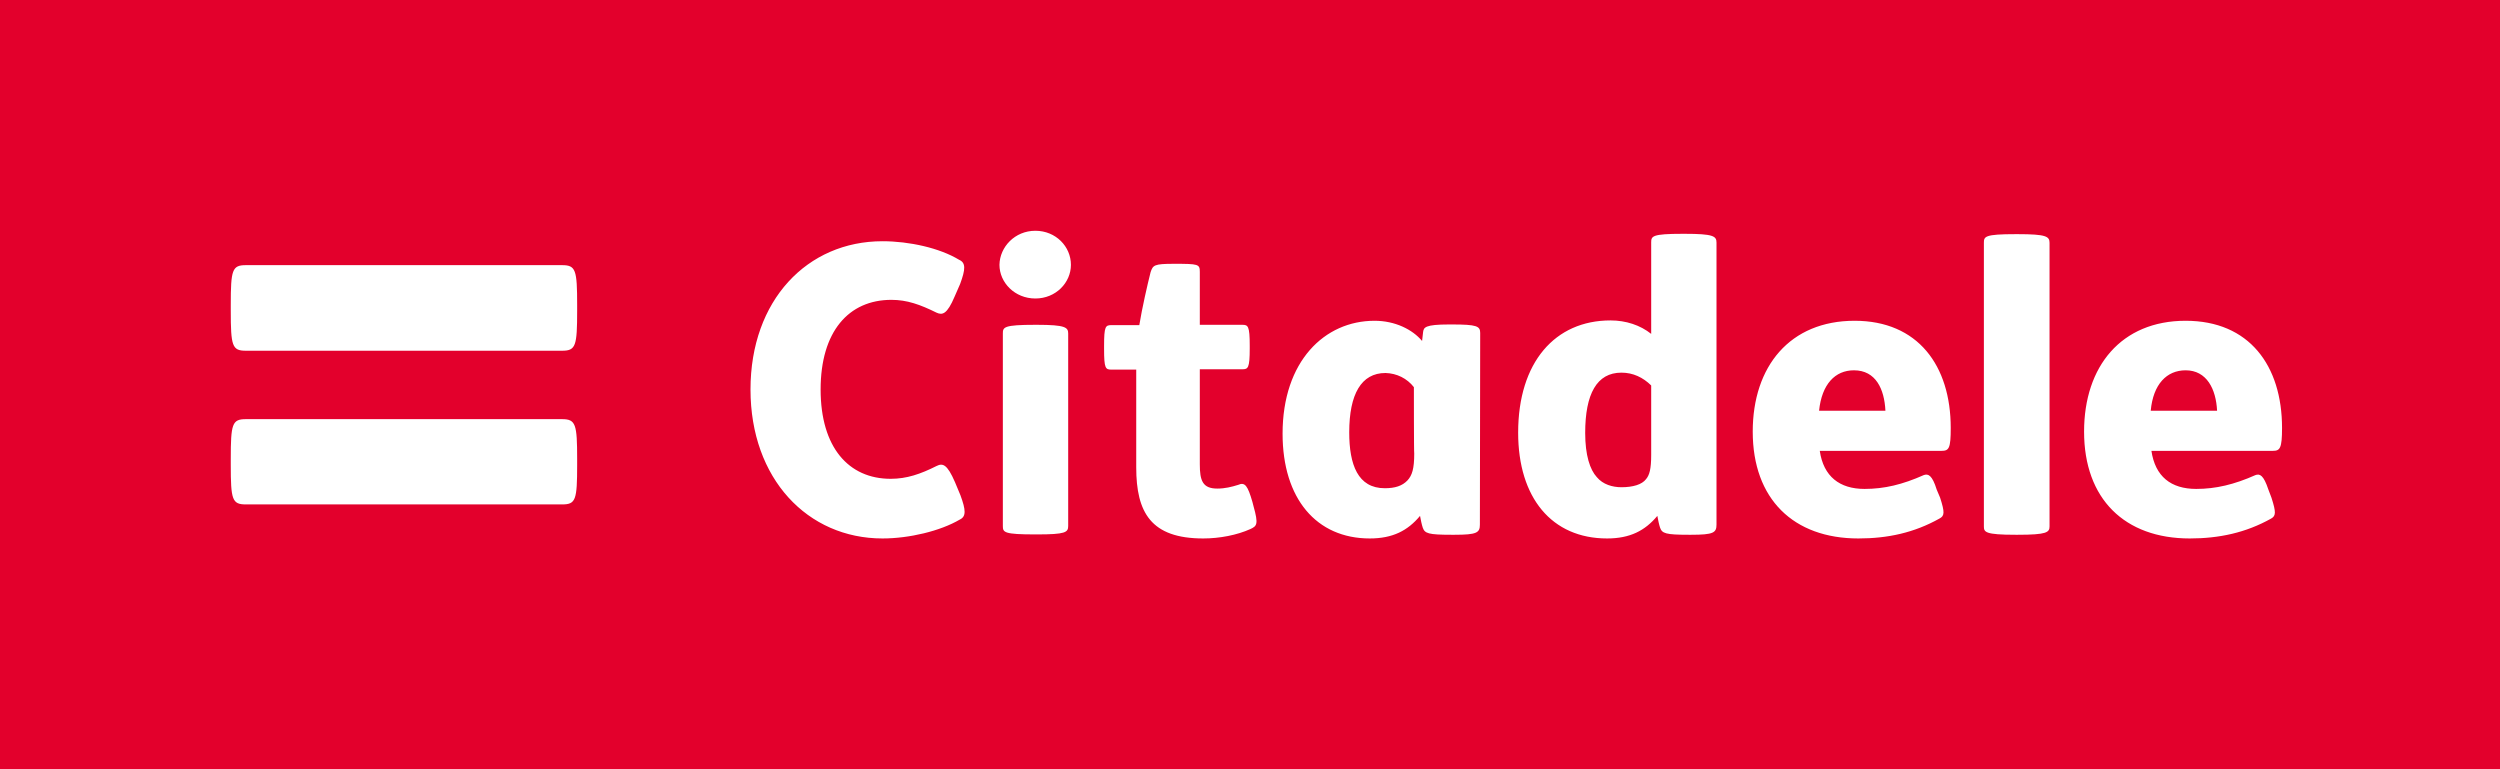 <?xml version="1.0" encoding="UTF-8"?>
<svg width="65px" height="20px" viewBox="0 0 65 20" version="1.1" xmlns="http://www.w3.org/2000/svg" xmlns:xlink="http://www.w3.org/1999/xlink">
    <title>payment-citadele@1x</title>
    <g id="Pieteikuma-forma" stroke="none" stroke-width="1" fill="none" fill-rule="evenodd">
        <g id="06.-Pieteikuma-forma---Apmaksa" transform="translate(-662, -563)">
            <g id="Content" transform="translate(215, 158)">
                <g id="Group" transform="translate(50, 94)">
                    <g id="Form" transform="translate(0, 112)">
                        <g id="List-with-items-2" transform="translate(0, 148)">
                            <g id="Group-5" transform="translate(0, 34)">
                                <g id="Group-4" transform="translate(329, 17)">
                                    <g id="logo" transform="translate(68, 0)">
                                        <rect id="path" fill="#E3002C" x="0" y="0" width="65" height="20"></rect>
                                        <path d="M21.336,10.127 C21.336,8.62 22.065,7.796 23.176,7.796 C23.585,7.796 23.923,7.919 24.35,8.129 C24.501,8.199 24.625,8.173 24.821,7.709 L24.963,7.384 C25.105,6.999 25.114,6.832 24.936,6.754 C24.43,6.447 23.638,6.272 22.945,6.272 C20.989,6.272 19.513,7.805 19.513,10.127 C19.513,12.449 20.998,14 22.945,14 C23.638,14 24.448,13.807 24.954,13.509 C25.123,13.43 25.114,13.264 24.972,12.878 L24.83,12.537 C24.625,12.064 24.51,12.037 24.35,12.116 C23.932,12.326 23.576,12.449 23.158,12.449 C22.065,12.449 21.336,11.634 21.336,10.127 M44.629,13.641 C44.629,13.851 44.549,13.904 43.971,13.904 L43.909,13.904 C43.304,13.904 43.215,13.869 43.162,13.72 C43.135,13.641 43.108,13.509 43.091,13.413 C42.771,13.798 42.379,14 41.784,14 C40.344,14 39.472,12.94 39.472,11.249 C39.472,9.417 40.432,8.331 41.873,8.331 C42.273,8.331 42.646,8.453 42.931,8.681 L42.931,6.307 C42.931,6.14 42.948,6.079 43.749,6.079 L43.802,6.079 C44.549,6.079 44.629,6.14 44.629,6.307 L44.629,13.641 L44.629,13.641 Z M42.931,10.022 C42.717,9.812 42.459,9.689 42.157,9.689 C41.517,9.689 41.215,10.241 41.215,11.257 C41.215,11.836 41.339,12.212 41.517,12.405 C41.677,12.598 41.926,12.668 42.157,12.668 C42.459,12.668 42.691,12.598 42.797,12.458 C42.886,12.353 42.931,12.195 42.931,11.827 L42.931,10.022 L42.931,10.022 Z M53.288,13.685 C53.288,13.842 53.217,13.904 52.461,13.904 L52.408,13.904 C51.608,13.904 51.581,13.834 51.581,13.685 L51.581,6.315 C51.581,6.149 51.599,6.088 52.408,6.088 L52.461,6.088 C53.208,6.088 53.288,6.149 53.288,6.315 L53.288,13.685 L53.288,13.685 Z M47.314,11.722 C47.411,12.388 47.829,12.712 48.478,12.712 C48.994,12.712 49.465,12.598 50.016,12.353 C50.132,12.309 50.238,12.353 50.354,12.729 L50.443,12.94 C50.567,13.325 50.559,13.413 50.425,13.483 C49.767,13.851 49.083,14 48.318,14 C46.629,14 45.571,12.975 45.571,11.222 C45.571,9.522 46.54,8.34 48.22,8.34 C49.865,8.34 50.719,9.505 50.719,11.126 C50.719,11.66 50.674,11.722 50.479,11.722 L47.314,11.722 L47.314,11.722 Z M49.021,10.679 C48.994,10.118 48.772,9.628 48.203,9.628 C47.714,9.628 47.367,9.987 47.296,10.679 L49.021,10.679 L49.021,10.679 Z M55.937,11.722 C56.035,12.388 56.444,12.712 57.102,12.712 C57.609,12.712 58.089,12.598 58.64,12.353 C58.755,12.309 58.853,12.353 58.978,12.729 L59.058,12.94 C59.182,13.325 59.173,13.413 59.049,13.483 C58.391,13.851 57.698,14 56.933,14 C55.244,14 54.186,12.975 54.186,11.222 C54.186,9.522 55.155,8.34 56.826,8.34 C58.48,8.34 59.333,9.505 59.333,11.126 C59.333,11.66 59.28,11.722 59.093,11.722 L55.937,11.722 L55.937,11.722 Z M57.644,10.679 C57.617,10.118 57.377,9.628 56.826,9.628 C56.337,9.628 55.982,9.987 55.919,10.679 L57.644,10.679 L57.644,10.679 Z M36.761,10.066 C36.583,9.838 36.316,9.706 36.023,9.698 C35.392,9.698 35.08,10.25 35.08,11.24 C35.08,12.081 35.303,12.694 36.005,12.694 C36.272,12.694 36.458,12.633 36.592,12.493 C36.716,12.361 36.77,12.186 36.77,11.792 C36.761,11.801 36.761,10.066 36.761,10.066 Z M38.477,13.641 C38.477,13.851 38.397,13.904 37.819,13.904 L37.739,13.904 C37.134,13.904 37.045,13.869 36.992,13.72 C36.965,13.641 36.938,13.509 36.921,13.413 C36.601,13.798 36.209,14 35.614,14 C34.227,14 33.347,12.966 33.347,11.275 C33.347,9.391 34.44,8.34 35.738,8.34 C36.272,8.34 36.725,8.567 36.974,8.865 L37.001,8.629 C37.019,8.515 37.045,8.436 37.676,8.436 L37.748,8.436 C38.397,8.436 38.485,8.48 38.485,8.655 L38.477,13.641 L38.477,13.641 Z M30.52,6.859 C31.16,6.859 31.195,6.867 31.195,7.069 L31.195,8.445 L32.298,8.445 C32.449,8.445 32.493,8.471 32.493,8.988 L32.493,9.058 C32.493,9.575 32.449,9.601 32.298,9.601 L31.195,9.601 L31.195,12.072 C31.195,12.493 31.266,12.703 31.649,12.703 C31.853,12.703 32.022,12.659 32.191,12.607 C32.369,12.528 32.44,12.624 32.564,13.054 L32.591,13.159 C32.724,13.632 32.68,13.676 32.511,13.755 C32.164,13.912 31.711,14 31.284,14 C29.924,14 29.542,13.325 29.542,12.151 L29.542,9.61 L28.902,9.61 C28.742,9.61 28.706,9.584 28.706,9.067 L28.706,8.997 C28.706,8.48 28.742,8.453 28.902,8.453 L29.622,8.453 C29.693,8.015 29.835,7.393 29.915,7.078 C29.977,6.894 30.004,6.859 30.52,6.859 M26.963,8.445 C27.71,8.445 27.773,8.515 27.773,8.673 L27.773,13.676 C27.773,13.842 27.701,13.895 26.963,13.895 L26.919,13.895 C26.101,13.895 26.074,13.842 26.074,13.676 L26.074,8.673 C26.074,8.506 26.092,8.445 26.919,8.445 L26.963,8.445 L26.963,8.445 Z M26.919,6 C27.452,6 27.844,6.412 27.844,6.885 C27.844,7.349 27.452,7.761 26.919,7.761 C26.386,7.761 25.986,7.349 25.986,6.885 C25.994,6.421 26.386,6 26.919,6 Z M6.391,13.115 C6.036,13.115 6,12.992 6,12.09 L6,11.932 C6,11.021 6.036,10.898 6.391,10.898 L14.615,10.898 C14.97,10.898 15.006,11.03 15.006,11.932 L15.006,12.09 C15.006,13.001 14.97,13.115 14.615,13.115 L6.391,13.115 L6.391,13.115 Z M14.615,6.894 C14.97,6.894 15.006,7.016 15.006,7.928 L15.006,8.077 C15.006,8.997 14.97,9.119 14.615,9.119 L6.391,9.119 C6.036,9.119 6,8.997 6,8.077 L6,7.928 C6,7.016 6.036,6.894 6.391,6.894 L14.615,6.894" id="path" fill="#FFFFFF" fill-rule="nonzero"></path>
                                    </g>
                                </g>
                            </g>
                        </g>
                    </g>
                </g>
            </g>
        </g>
    </g>
</svg>